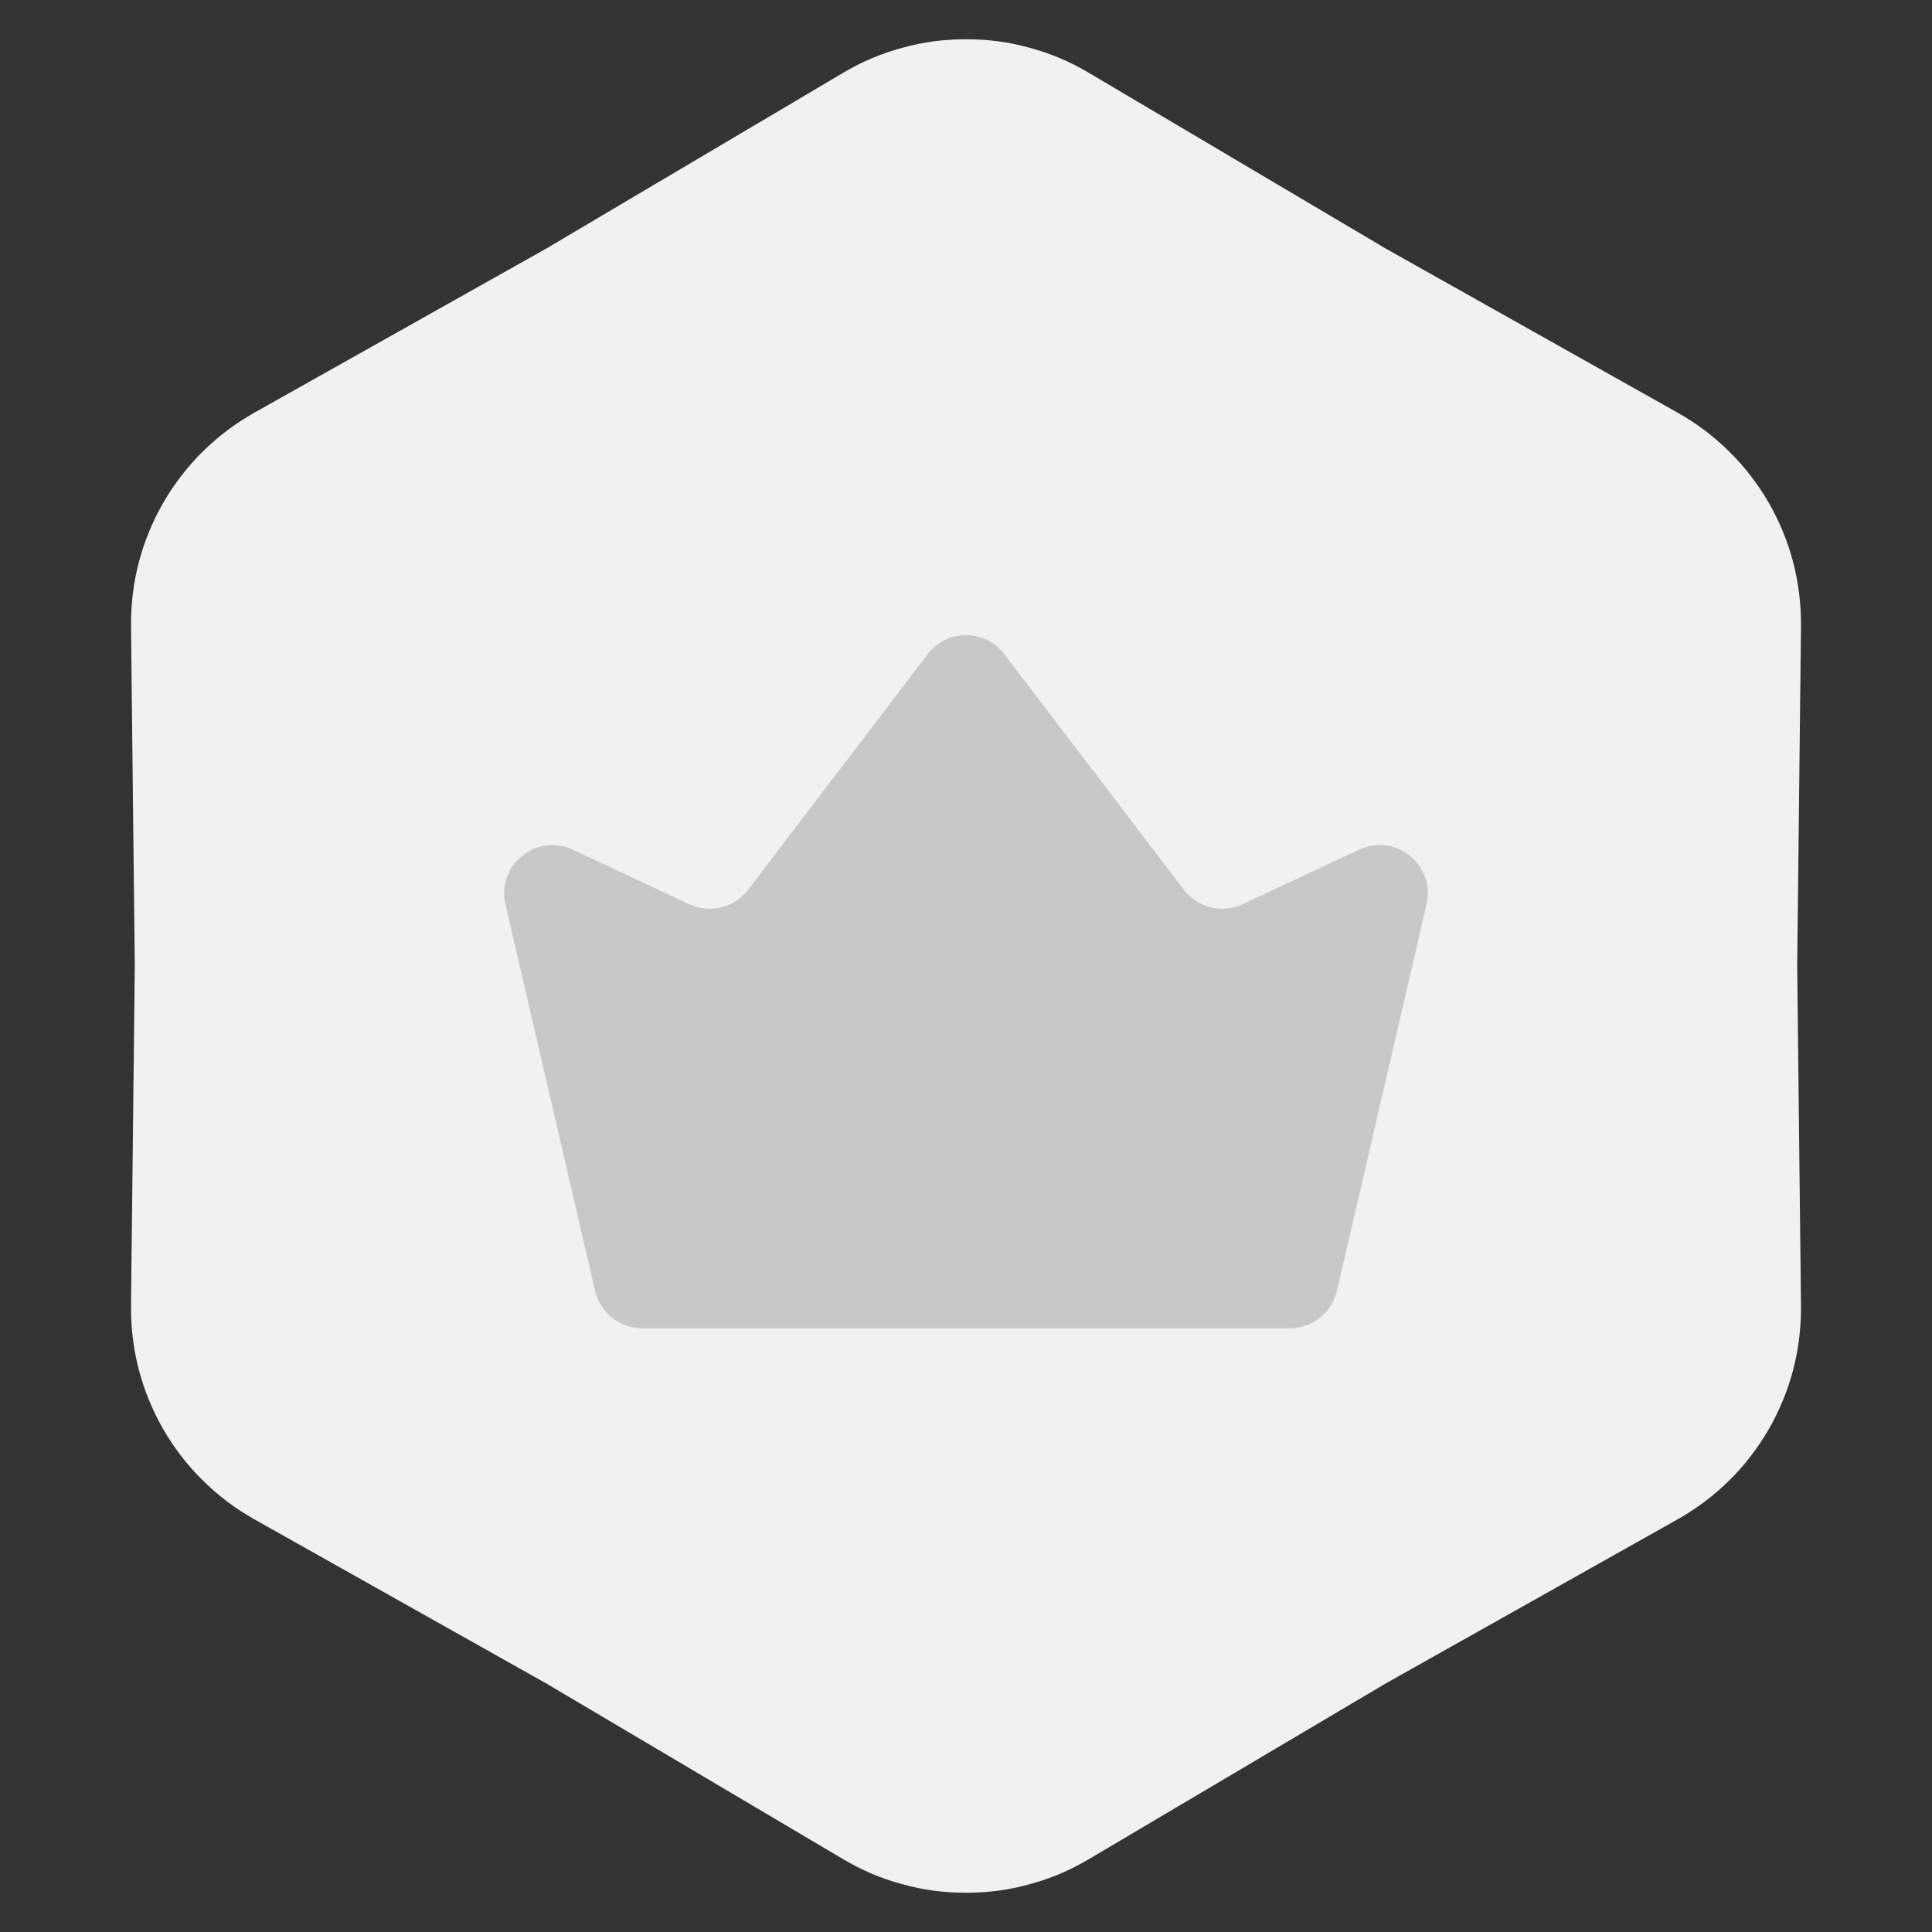 <svg xmlns="http://www.w3.org/2000/svg" xmlns:xlink="http://www.w3.org/1999/xlink" fill="none" version="1.1" width="16" height="16" viewBox="0 0 16 16"><rect x="0" y="0" width="16" height="16" fill="#333333" stroke="none"/><g><g><path d="M11.423,2.027Q11.442,2.039,11.461,2.05L13.896,3.419Q14.012,3.485,14.119,3.565Q14.226,3.646,14.321,3.74Q14.417,3.834,14.498,3.94Q14.58,4.046,14.647,4.162Q14.714,4.278,14.765,4.402Q14.816,4.526,14.85,4.655Q14.884,4.785,14.9,4.918Q14.916,5.051,14.915,5.185L14.884,7.978Q14.884,8,14.884,8.022L14.915,10.815Q14.916,10.949,14.9,11.082Q14.884,11.215,14.85,11.345Q14.816,11.474,14.765,11.598Q14.714,11.722,14.647,11.838Q14.58,11.954,14.498,12.06Q14.417,12.166,14.321,12.26Q14.226,12.354,14.119,12.435Q14.012,12.515,13.896,12.581L11.461,13.95Q11.442,13.961,11.423,13.973L9.019,15.396Q8.904,15.464,8.781,15.517Q8.658,15.569,8.528,15.604Q8.399,15.64,8.267,15.658Q8.134,15.675,8,15.675Q7.866,15.675,7.733,15.658Q7.601,15.64,7.472,15.604Q7.342,15.569,7.219,15.517Q7.096,15.464,6.981,15.396L4.577,13.973Q4.558,13.961,4.539,13.95L2.104,12.581Q1.988,12.515,1.881,12.435Q1.774,12.354,1.679,12.26Q1.583,12.166,1.502,12.06Q1.42,11.954,1.353,11.838Q1.286,11.722,1.235,11.598Q1.184,11.474,1.15,11.345Q1.116,11.215,1.1,11.082Q1.084,10.949,1.085,10.815L1.116,8.022Q1.116,8,1.116,7.978L1.085,5.185Q1.084,5.051,1.1,4.918Q1.116,4.785,1.15,4.655Q1.184,4.526,1.235,4.402Q1.286,4.278,1.353,4.162Q1.42,4.046,1.502,3.94Q1.583,3.834,1.679,3.74Q1.774,3.646,1.881,3.565Q1.988,3.485,2.104,3.419L4.539,2.05Q4.558,2.039,4.577,2.027L6.981,0.604Q7.096,0.535,7.219,0.483Q7.342,0.431,7.472,0.396Q7.601,0.36,7.733,0.342Q7.866,0.325,8,0.325Q8.134,0.325,8.267,0.342Q8.399,0.36,8.528,0.396Q8.658,0.431,8.781,0.483Q8.904,0.535,9.019,0.604L11.423,2.027Z" fill="#F1F1F1" fill-opacity="1"/></g><g><path d="M4.928,10.69L4.186,7.489C4.111,7.164,4.443,6.895,4.745,7.037L5.708,7.488C5.878,7.568,6.081,7.518,6.196,7.368L7.682,5.418C7.842,5.207,8.158,5.207,8.318,5.418L9.804,7.368C9.919,7.518,10.122,7.568,10.292,7.488L11.255,7.037C11.557,6.895,11.889,7.164,11.814,7.489L11.072,10.69C11.03,10.872,10.868,11,10.682,11L5.318,11C5.132,11,4.97,10.872,4.928,10.69" fill="#C8C8C8" fill-opacity="1"/></g></g></svg>